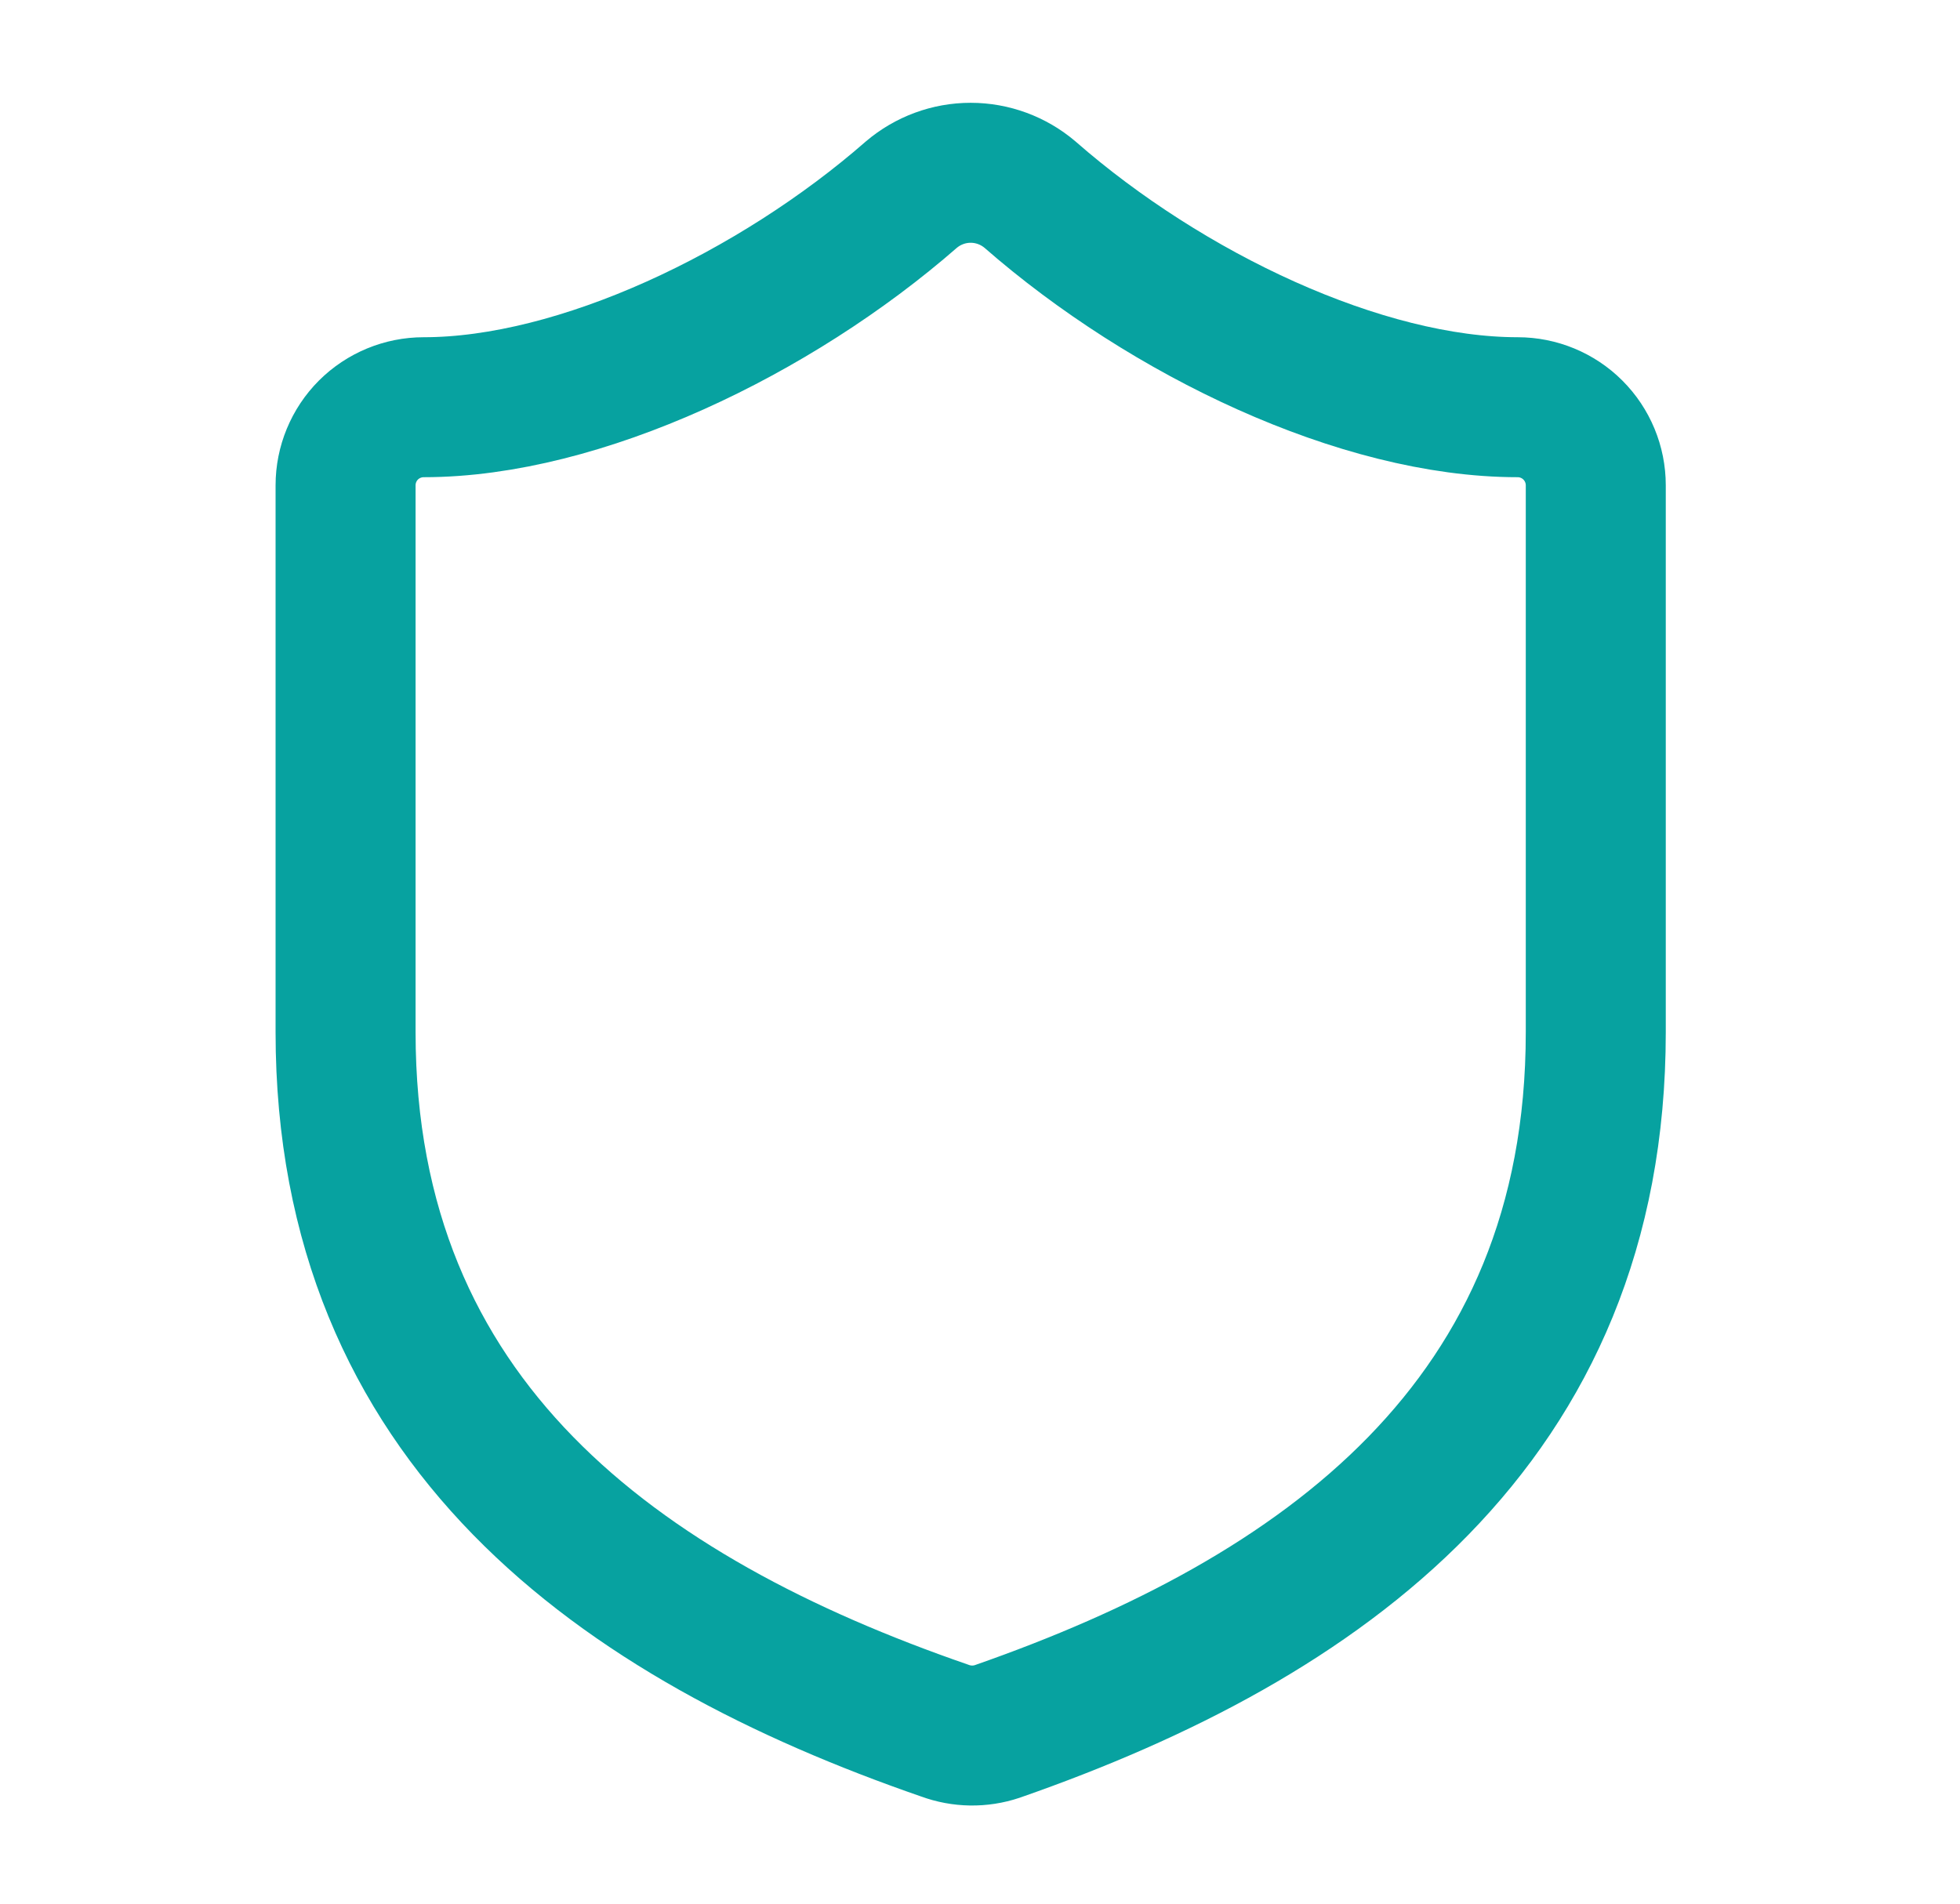 <svg width="35" height="34" viewBox="0 0 35 34" fill="none" xmlns="http://www.w3.org/2000/svg">
<path d="M28.496 18.435C28.496 25.412 23.612 28.9 17.808 30.924C17.504 31.026 17.174 31.021 16.873 30.91C11.054 28.9 6.171 25.412 6.171 18.435V8.668C6.171 8.298 6.318 7.943 6.579 7.681C6.841 7.42 7.196 7.273 7.566 7.273C10.357 7.273 13.845 5.598 16.273 3.477C16.569 3.225 16.945 3.086 17.333 3.086C17.722 3.086 18.098 3.225 18.394 3.477C20.836 5.612 24.31 7.273 27.101 7.273C27.471 7.273 27.826 7.42 28.087 7.681C28.349 7.943 28.496 8.298 28.496 8.668V18.435Z" stroke="#07A2A0" stroke-width="2.5" stroke-linecap="round" stroke-linejoin="round"/>
</svg>
